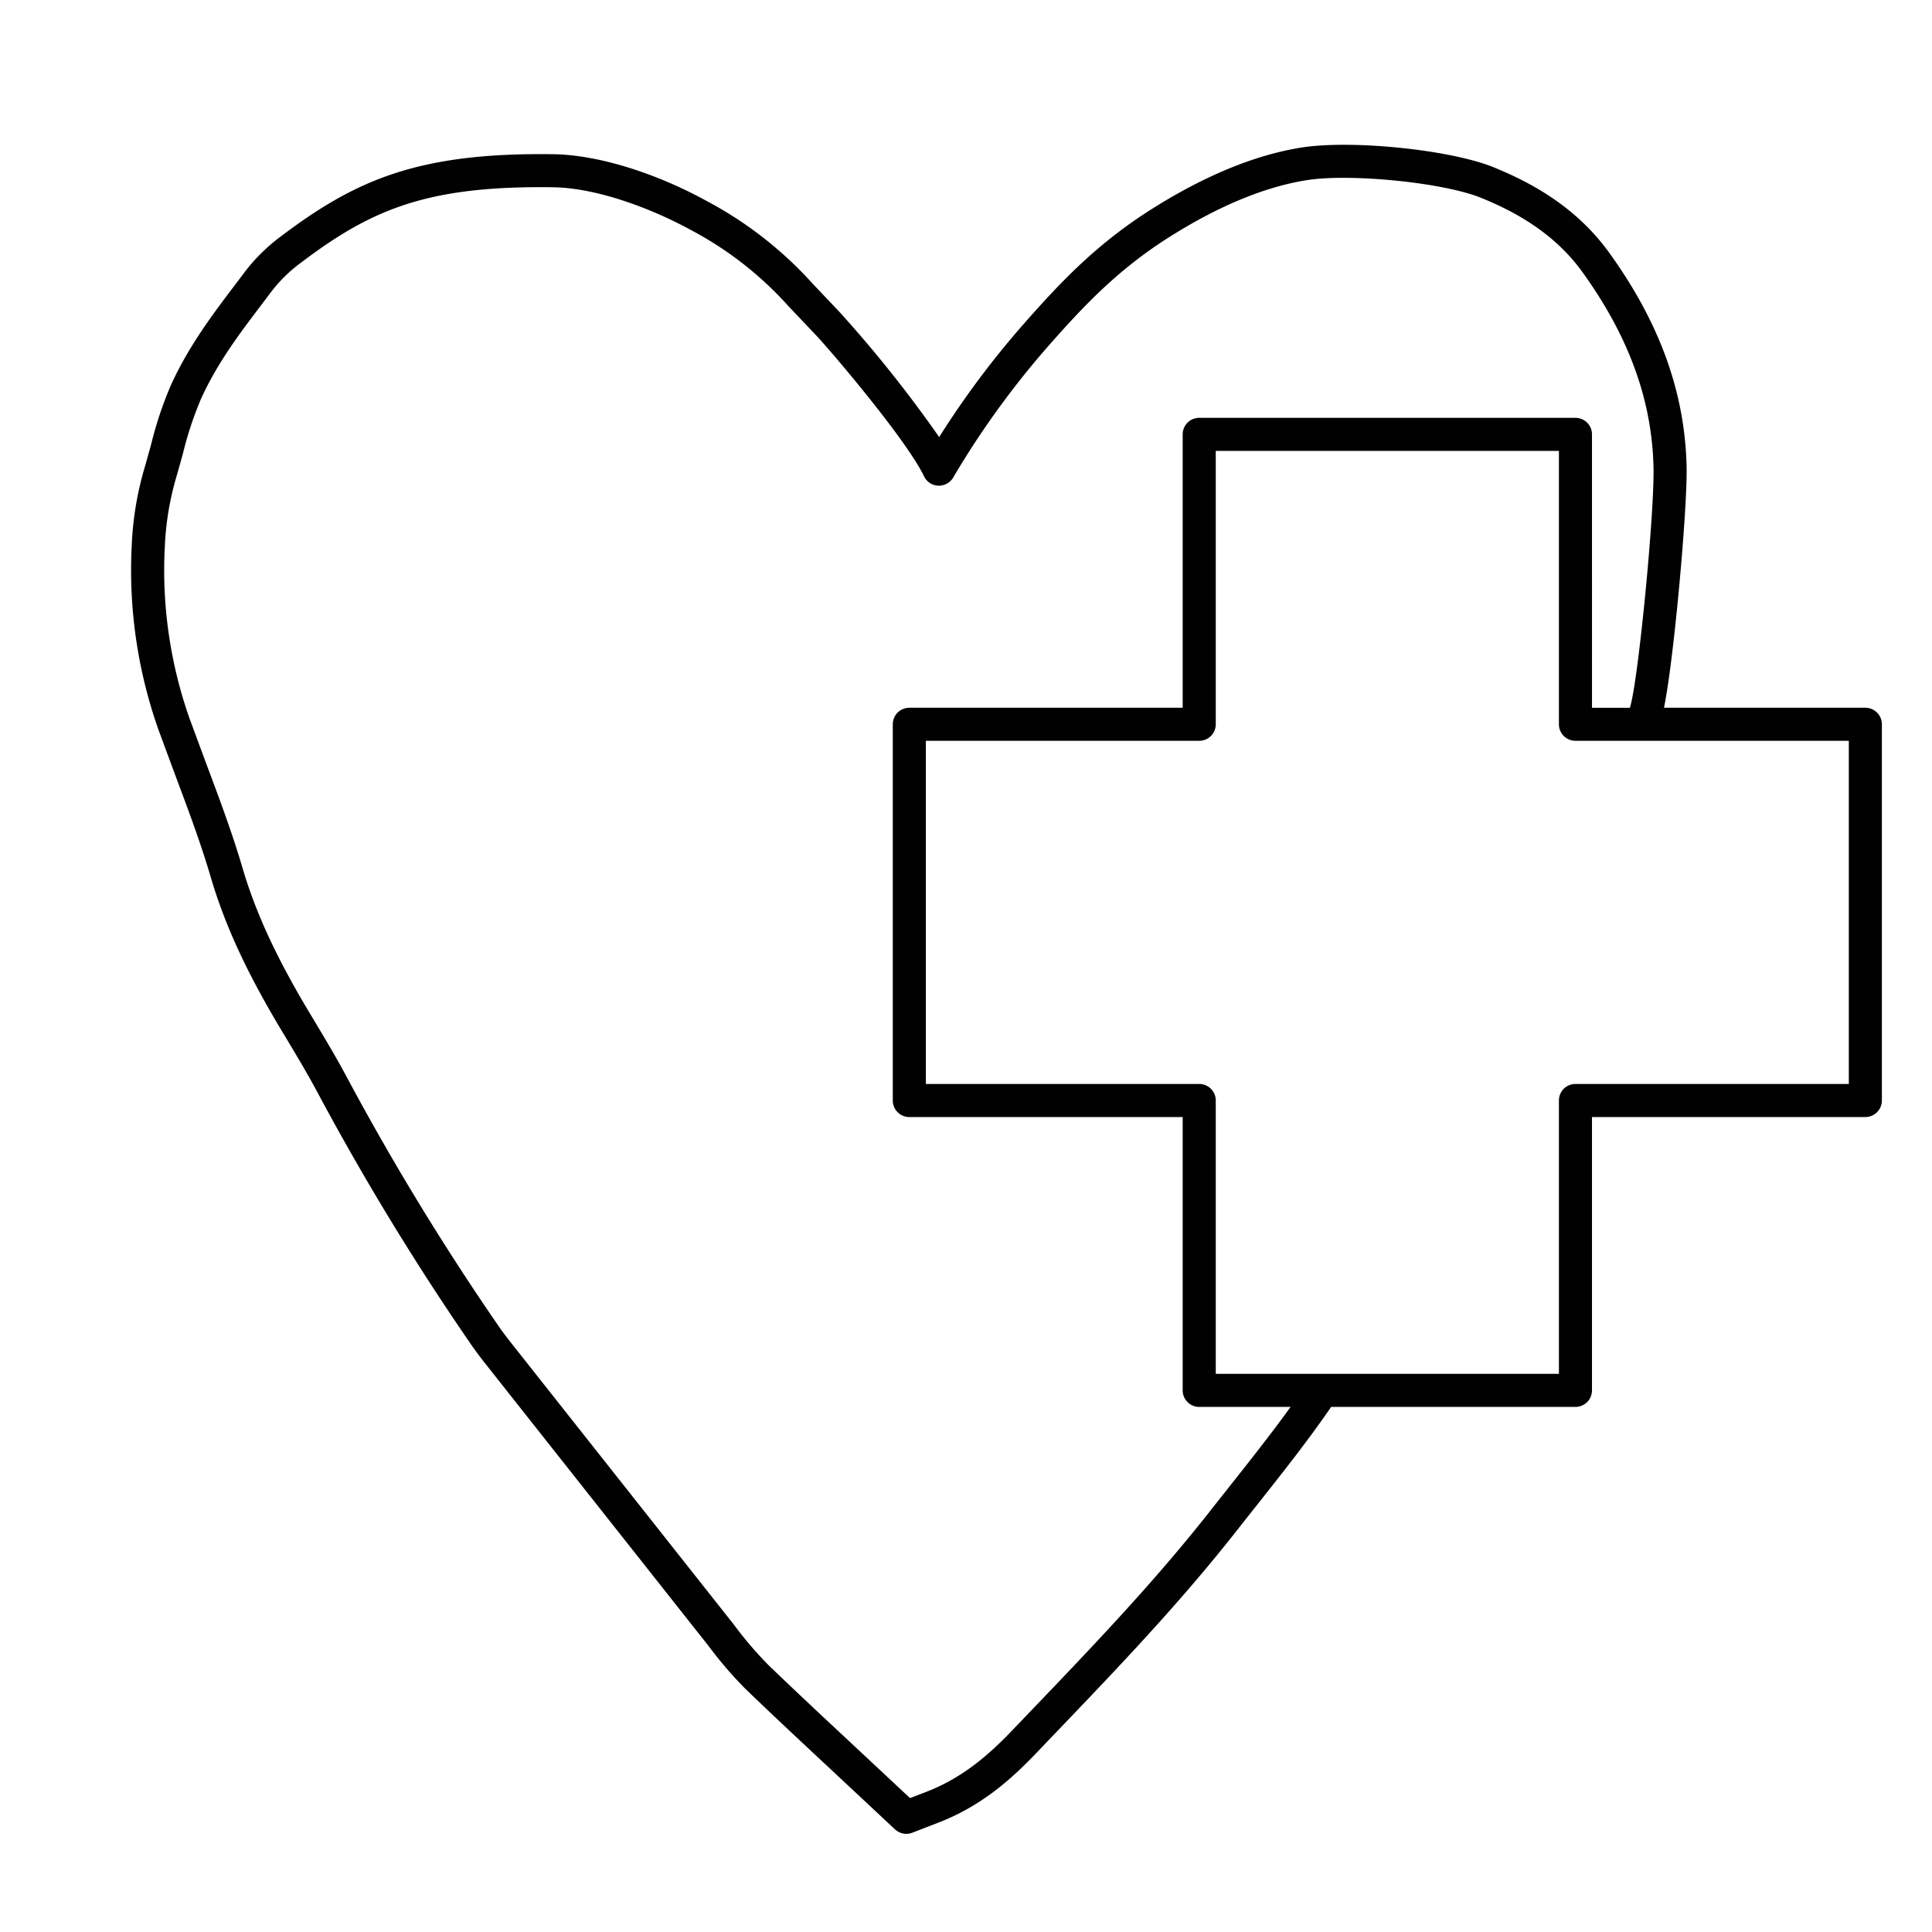 <svg id="Layer_2" data-name="Layer 2" xmlns="http://www.w3.org/2000/svg" viewBox="0 0 300 300"><defs><style>.cls-1{fill:#010101;}</style></defs><path class="cls-1" d="M289.652,109.9H258.381c1.505-7.155,3.648-30.843,3.514-37.379v0c-.247-11.569-4.2-22.489-12.1-33.389-5.438-7.48-12.84-11.108-17.946-13.191-6.752-2.716-22.088-4.268-29.835-3.019-7.237,1.166-15.088,4.41-23.336,9.644-8.549,5.425-14.17,11.446-19.642,17.651a138.174,138.174,0,0,0-13.2,17.652,196.323,196.323,0,0,0-15.507-19.456l-4.135-4.358a60.036,60.036,0,0,0-16.513-12.874c-8.087-4.429-16.95-7.132-23.709-7.232-21.088-.312-30.8,4.037-42.3,12.715a27.958,27.958,0,0,0-5.691,5.6l-1.445,1.919c-3.4,4.475-7.249,9.547-10.015,15.663a58.237,58.237,0,0,0-3.07,9.228l-.9,3.215a50.022,50.022,0,0,0-2.087,12.23A74.4,74.4,0,0,0,24.6,113.3l2.74,7.407c1.892,5.044,3.848,10.261,5.37,15.447,2.224,7.57,5.679,15.027,11.2,24.175l.232.386c1.745,2.907,3.551,5.912,5.16,8.919a409.2,409.2,0,0,0,24.008,39.373c.827,1.179,1.734,2.338,2.52,3.332l34.151,43.19a62.179,62.179,0,0,0,5.773,6.722c4.445,4.282,8.906,8.441,13.629,12.845l9.593,8.968a2.572,2.572,0,0,0,2.68.52l4.184-1.618c6.7-2.605,11.351-6.867,15.024-10.695l2.673-2.8c9.736-10.154,19.8-20.654,28.837-32.222l3.345-4.231c3.689-4.659,7.473-9.446,10.98-14.553h37.936a2.568,2.568,0,0,0,2.568-2.568V173.453h42.447a2.568,2.568,0,0,0,2.568-2.568V112.464A2.568,2.568,0,0,0,289.652,109.9ZM191.694,229.832l-3.357,4.246c-8.883,11.375-18.858,21.779-28.508,31.843l-2.673,2.794c-3.281,3.421-7.412,7.22-13.171,9.46l-2.676,1.034-8.421-7.873c-4.707-4.388-9.154-8.534-13.562-12.781a57.976,57.976,0,0,1-5.3-6.195L79.862,209.152c-.742-.939-1.6-2.029-2.334-3.08a404.292,404.292,0,0,1-23.7-38.863c-1.67-3.12-3.508-6.18-5.285-9.14l-.235-.391c-5.286-8.76-8.578-15.845-10.672-22.973-1.575-5.366-3.565-10.672-5.489-15.8l-2.725-7.364A69.3,69.3,0,0,1,25.6,84.74a45.088,45.088,0,0,1,1.888-11.028l.92-3.294a54.2,54.2,0,0,1,2.8-8.466c2.527-5.588,6.034-10.206,9.432-14.681l1.458-1.938a22.963,22.963,0,0,1,4.674-4.575C57.179,32.9,65.555,29.064,83.847,29.064c.669,0,1.354,0,2.05.015,7.018.1,15.613,3.478,21.316,6.6a54.539,54.539,0,0,1,15.22,11.866l4.188,4.414c1.959,2.025,14.068,16.187,16.861,22a2.568,2.568,0,0,0,4.525.2A134.6,134.6,0,0,1,162.89,53.611c5.22-5.919,10.565-11.65,18.544-16.714,7.656-4.858,14.856-7.856,21.4-8.91,6.79-1.094,21.228.351,27.088,2.709,4.513,1.841,11.053,5.031,15.717,11.446,7.258,10.022,10.894,19.993,11.118,30.482.146,7.115-2.3,32.341-3.582,36.977-.028.1-.055.2-.082.3h-5.89V67.449a2.568,2.568,0,0,0-2.568-2.568H186.216a2.568,2.568,0,0,0-2.569,2.568V109.9H141.2a2.568,2.568,0,0,0-2.568,2.568v58.421a2.568,2.568,0,0,0,2.568,2.568h42.446V215.9a2.569,2.569,0,0,0,2.569,2.568H200.4C197.573,222.383,194.608,226.152,191.694,229.832Zm95.389-61.515H244.637a2.568,2.568,0,0,0-2.569,2.568v42.446H188.784V170.885a2.568,2.568,0,0,0-2.568-2.568H143.769V115.032h42.447a2.568,2.568,0,0,0,2.568-2.568V70.017h53.284v42.447a2.568,2.568,0,0,0,2.569,2.568h42.446Z"/></svg>
